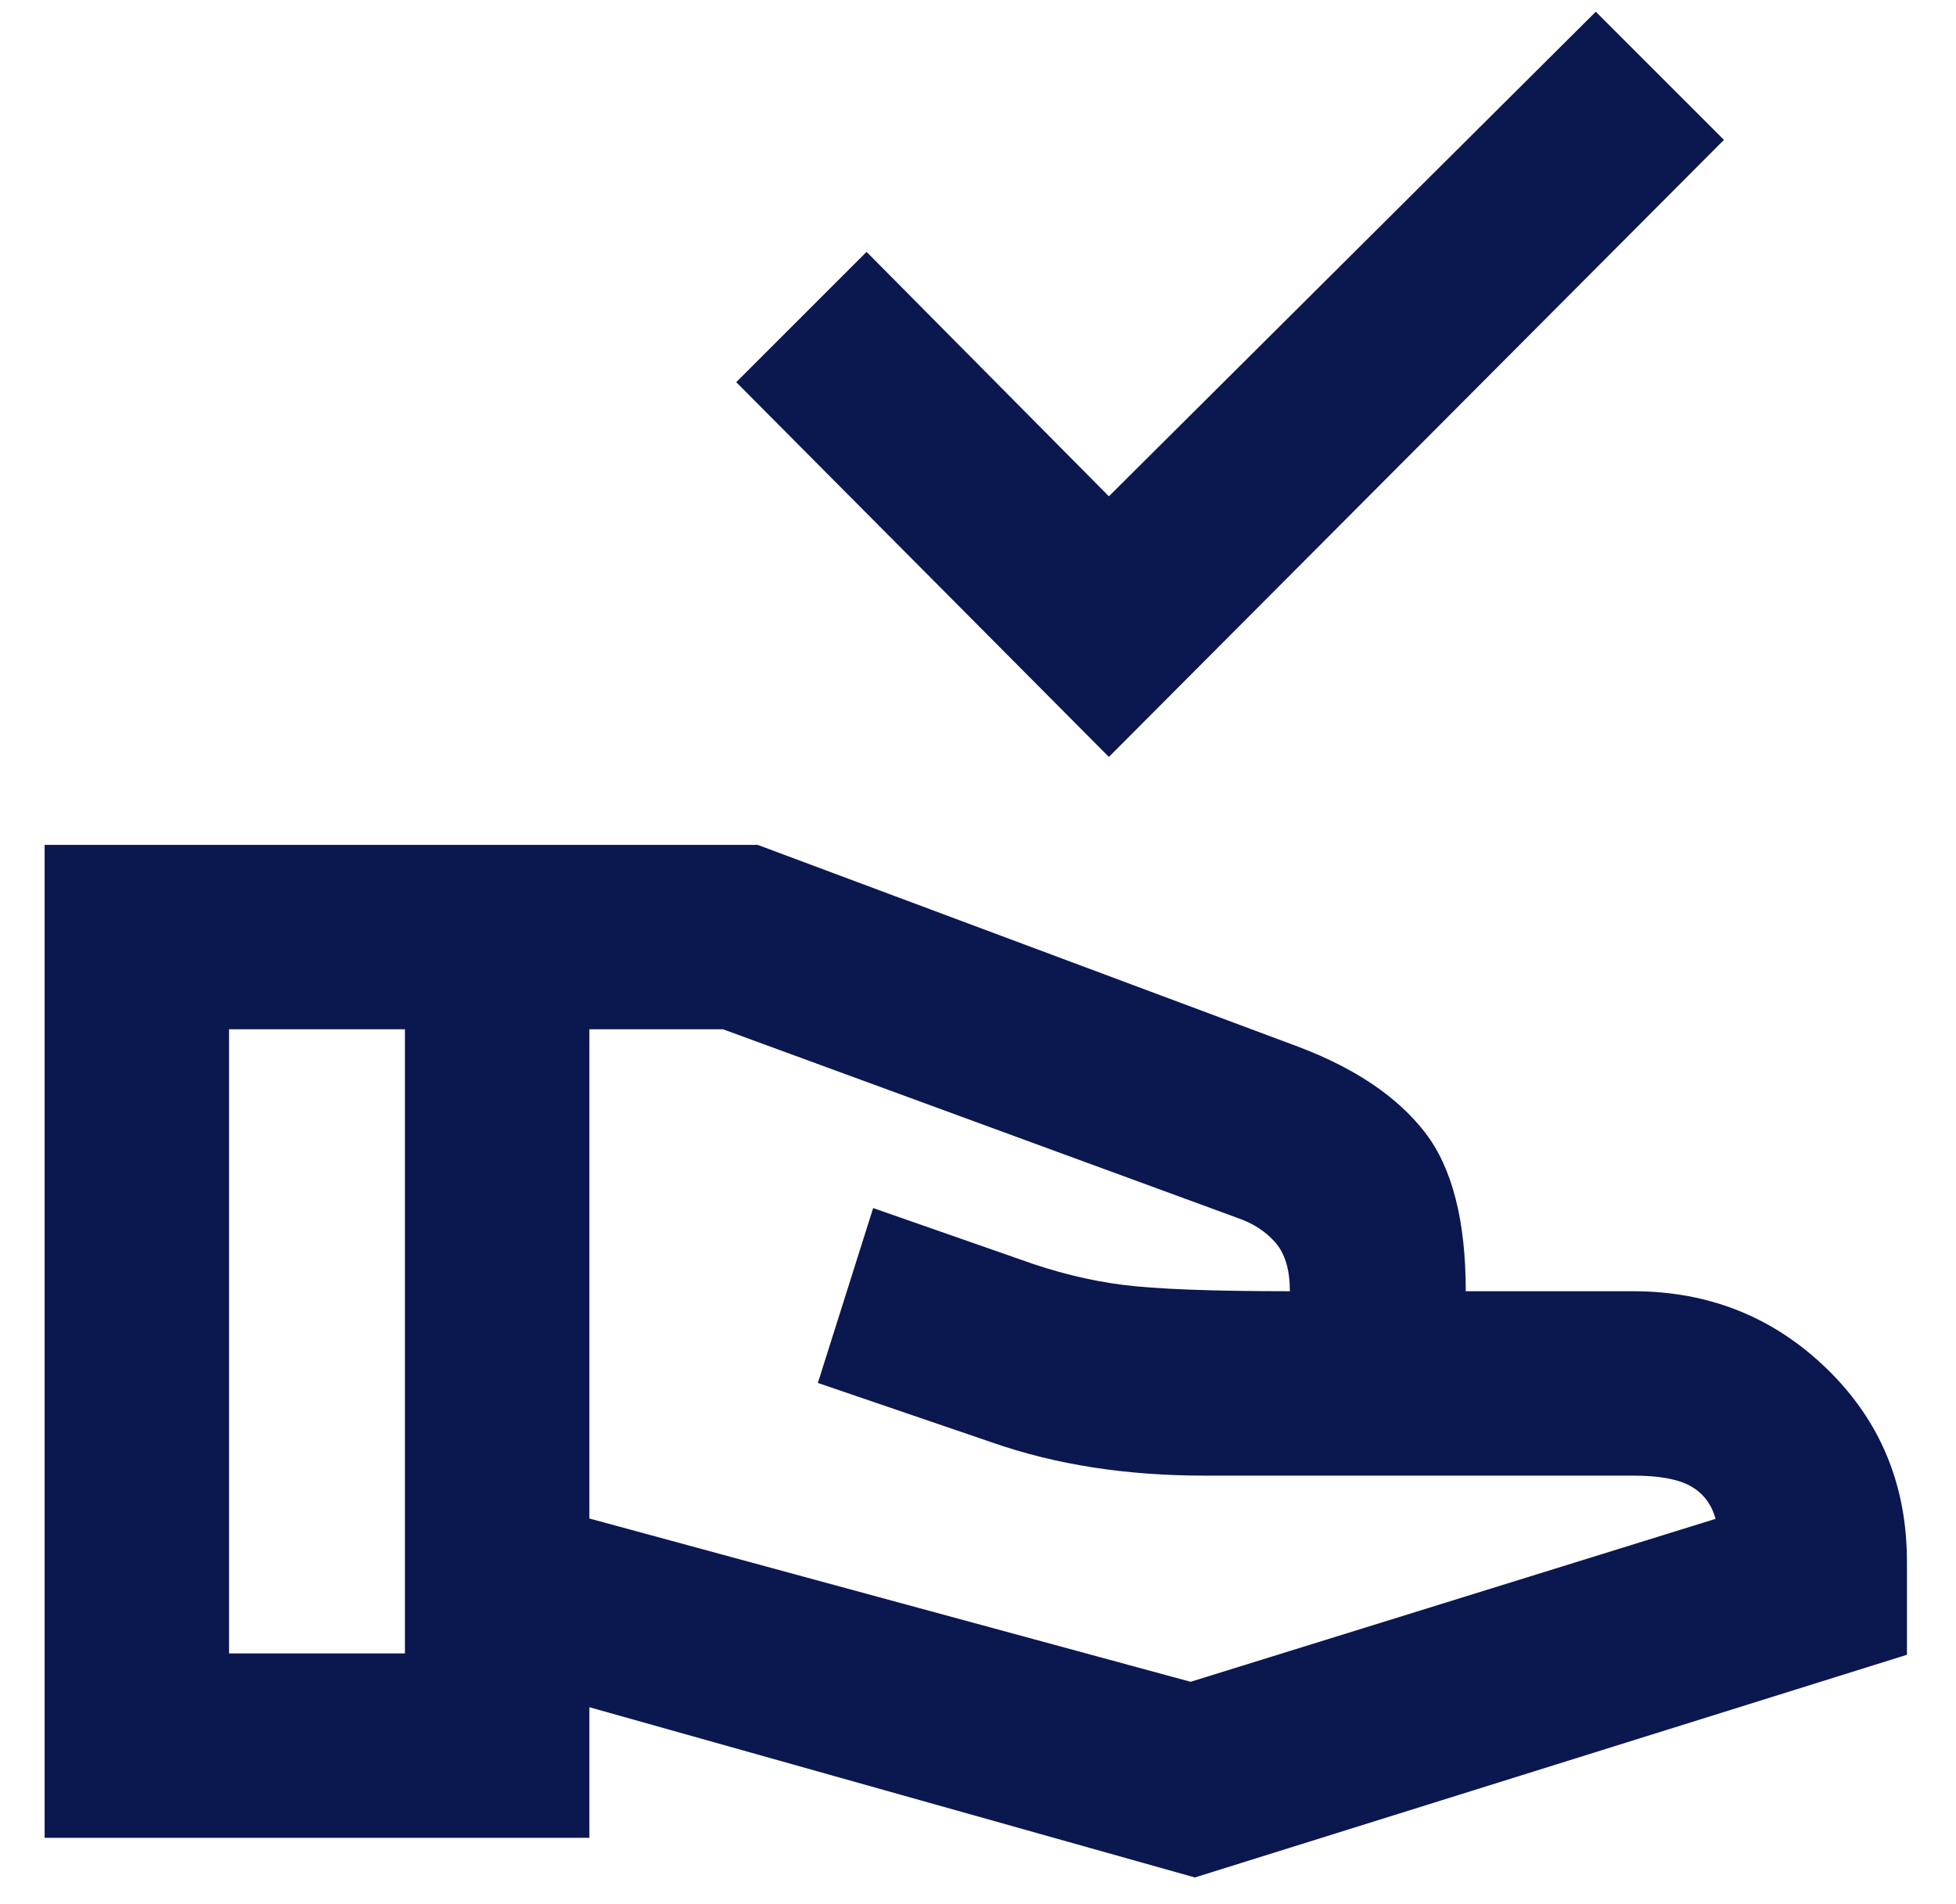 <svg width="38" height="37" viewBox="0 0 38 37" fill="none" xmlns="http://www.w3.org/2000/svg">
<path d="M21.543 14.708L14.303 7.426L16.835 4.894L21.543 9.644L31.002 0.228L33.492 2.718L21.543 14.708ZM23.213 36.481L11.45 33.173V35.711H0.867V16.417H14.72L25.258 20.353C26.348 20.771 27.157 21.322 27.684 22.005C28.212 22.688 28.476 23.716 28.476 25.09H31.726C33.2 25.09 34.456 25.592 35.492 26.598C36.528 27.603 37.047 28.852 37.047 30.346V32.154L23.213 36.481ZM4.45 32.128H7.867V20H4.45V32.128ZM23.13 32.679L33.329 29.513C33.25 29.227 33.089 29.015 32.846 28.878C32.604 28.741 32.23 28.673 31.726 28.673H23.406C22.64 28.673 21.917 28.62 21.236 28.514C20.554 28.409 19.9 28.247 19.274 28.029L15.889 26.872L16.963 23.474L19.825 24.474C20.496 24.718 21.155 24.881 21.801 24.965C22.448 25.048 23.534 25.09 25.059 25.09C25.059 24.677 24.966 24.363 24.781 24.148C24.595 23.932 24.347 23.77 24.037 23.664L14.047 20H11.45V29.506L23.13 32.679Z" fill="#0B174F"/>
</svg>
